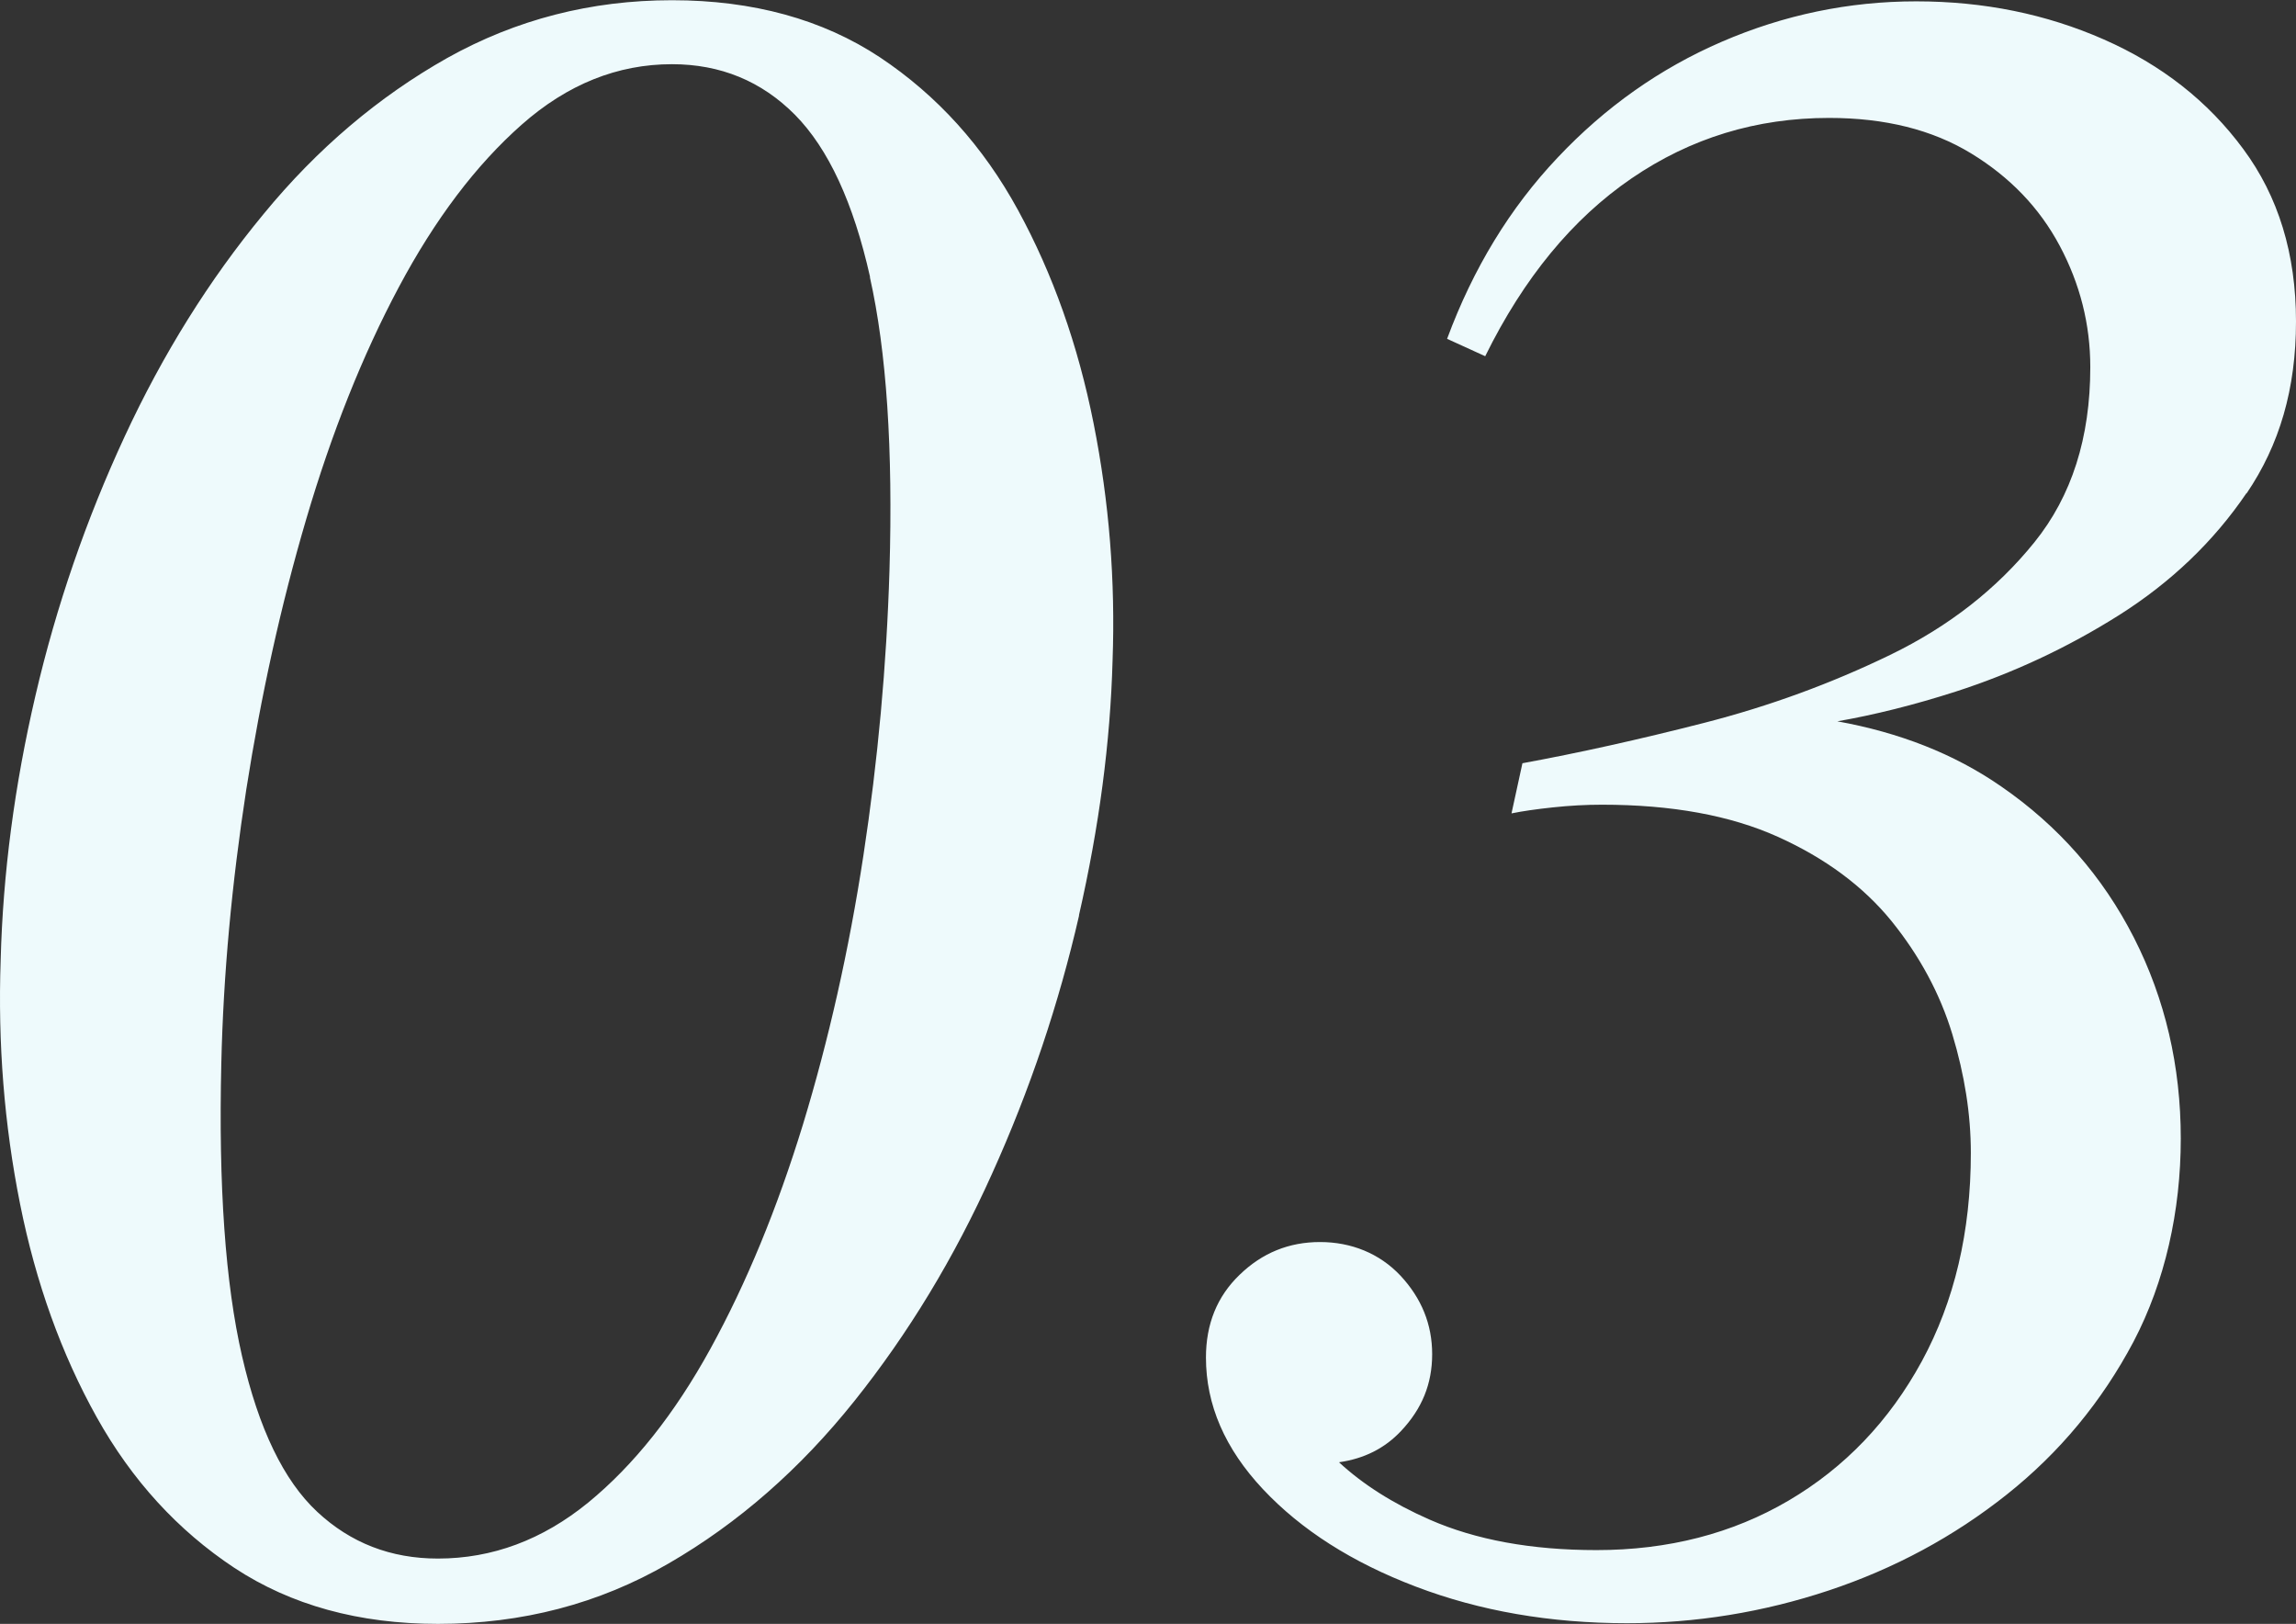 <?xml version="1.0" encoding="UTF-8"?><svg id="_レイヤー_2" xmlns="http://www.w3.org/2000/svg" viewBox="0 0 103.02 72.85"><rect x="0" y="0" width="103.02" height="72.85" fill="#333333" stroke="none"/><defs><style>.cls-1{fill:#eefafc;fill-rule:evenodd;stroke-width:0px;}</style></defs><g id="_レイヤー_1-2"><path class="cls-1" d="M100.8,22.12c-1.48,2.18-3.39,4-5.71,5.47-2.33,1.47-4.78,2.61-7.35,3.44-1.87.6-3.64,1.04-5.3,1.33,2.77.5,5.23,1.45,7.35,2.92,2.57,1.77,4.56,4.04,5.96,6.79,1.4,2.75,2.1,5.76,2.1,9.01s-.71,6.42-2.12,9.11c-1.42,2.68-3.31,4.97-5.69,6.86-2.38,1.89-5.04,3.32-7.98,4.3-2.95.98-5.97,1.47-9.06,1.47-3.45,0-6.61-.55-9.47-1.64-2.87-1.09-5.15-2.55-6.86-4.37s-2.56-3.79-2.56-5.91c0-1.5.5-2.74,1.51-3.71,1.01-.98,2.21-1.47,3.61-1.47s2.67.51,3.61,1.51c.94,1.01,1.42,2.18,1.42,3.52s-.46,2.45-1.39,3.44c-.74.79-1.67,1.25-2.79,1.41,1.07.99,2.42,1.85,4.06,2.57,2.07.91,4.57,1.37,7.49,1.37,3.22,0,6.1-.74,8.62-2.22,2.52-1.48,4.52-3.57,5.98-6.25,1.46-2.69,2.2-5.8,2.2-9.35,0-1.73-.28-3.5-.83-5.32-.55-1.82-1.47-3.52-2.73-5.08-1.27-1.56-2.97-2.82-5.1-3.78-2.13-.96-4.76-1.44-7.89-1.44-.72,0-1.45.04-2.2.12-.75.08-1.37.17-1.86.27l.49-2.25c2.51-.46,5.22-1.06,8.15-1.81,2.93-.75,5.71-1.77,8.35-3.05,2.64-1.28,4.79-2.97,6.47-5.05,1.68-2.08,2.51-4.7,2.51-7.86,0-1.92-.46-3.73-1.37-5.44-.91-1.71-2.24-3.09-3.98-4.15-1.74-1.06-3.86-1.59-6.37-1.59-3.26,0-6.21.9-8.86,2.71-2.65,1.81-4.84,4.47-6.57,7.98l-1.71-.78c1.17-3.16,2.82-5.87,4.96-8.13,2.13-2.26,4.59-4,7.37-5.2,2.78-1.2,5.69-1.81,8.72-1.81s5.83.57,8.42,1.71c2.59,1.14,4.67,2.77,6.25,4.91,1.58,2.13,2.37,4.71,2.37,7.74s-.74,5.54-2.22,7.72ZM48.42,41.06c-.91,3.97-2.21,7.84-3.91,11.6-1.69,3.76-3.75,7.16-6.18,10.2-2.43,3.04-5.2,5.47-8.33,7.28-3.12,1.81-6.58,2.71-10.35,2.71-3.55,0-6.59-.84-9.13-2.51-2.54-1.68-4.6-3.93-6.18-6.76-1.58-2.83-2.73-6.02-3.44-9.57C.19,50.46-.1,46.81.03,43.07c.1-3.87.62-7.83,1.56-11.86.94-4.04,2.28-7.91,4-11.62,1.72-3.71,3.8-7.04,6.23-9.98,2.42-2.95,5.18-5.28,8.25-7.01,3.08-1.72,6.44-2.59,10.08-2.59s6.76.86,9.33,2.56c2.57,1.71,4.64,4,6.2,6.86,1.56,2.86,2.69,6.05,3.39,9.57.7,3.52.98,7.06.85,10.64-.1,3.65-.6,7.45-1.51,11.43ZM39.04,12.43c-.75-3.34-1.87-5.76-3.37-7.28-1.5-1.51-3.34-2.27-5.52-2.27-2.44,0-4.69.9-6.74,2.71-2.05,1.81-3.89,4.24-5.52,7.3-1.63,3.06-3.01,6.53-4.15,10.4-1.14,3.87-2.03,7.92-2.69,12.13-.65,4.22-1.03,8.31-1.12,12.28-.13,5.5.18,9.88.93,13.14.75,3.26,1.87,5.58,3.37,6.98,1.5,1.4,3.3,2.1,5.42,2.1,2.44,0,4.69-.84,6.74-2.51,2.05-1.68,3.88-3.98,5.49-6.91,1.61-2.93,2.99-6.28,4.15-10.06,1.15-3.78,2.06-7.8,2.71-12.06.65-4.26,1.04-8.53,1.17-12.79.16-5.44-.13-9.82-.88-13.16Z"/></g></svg>